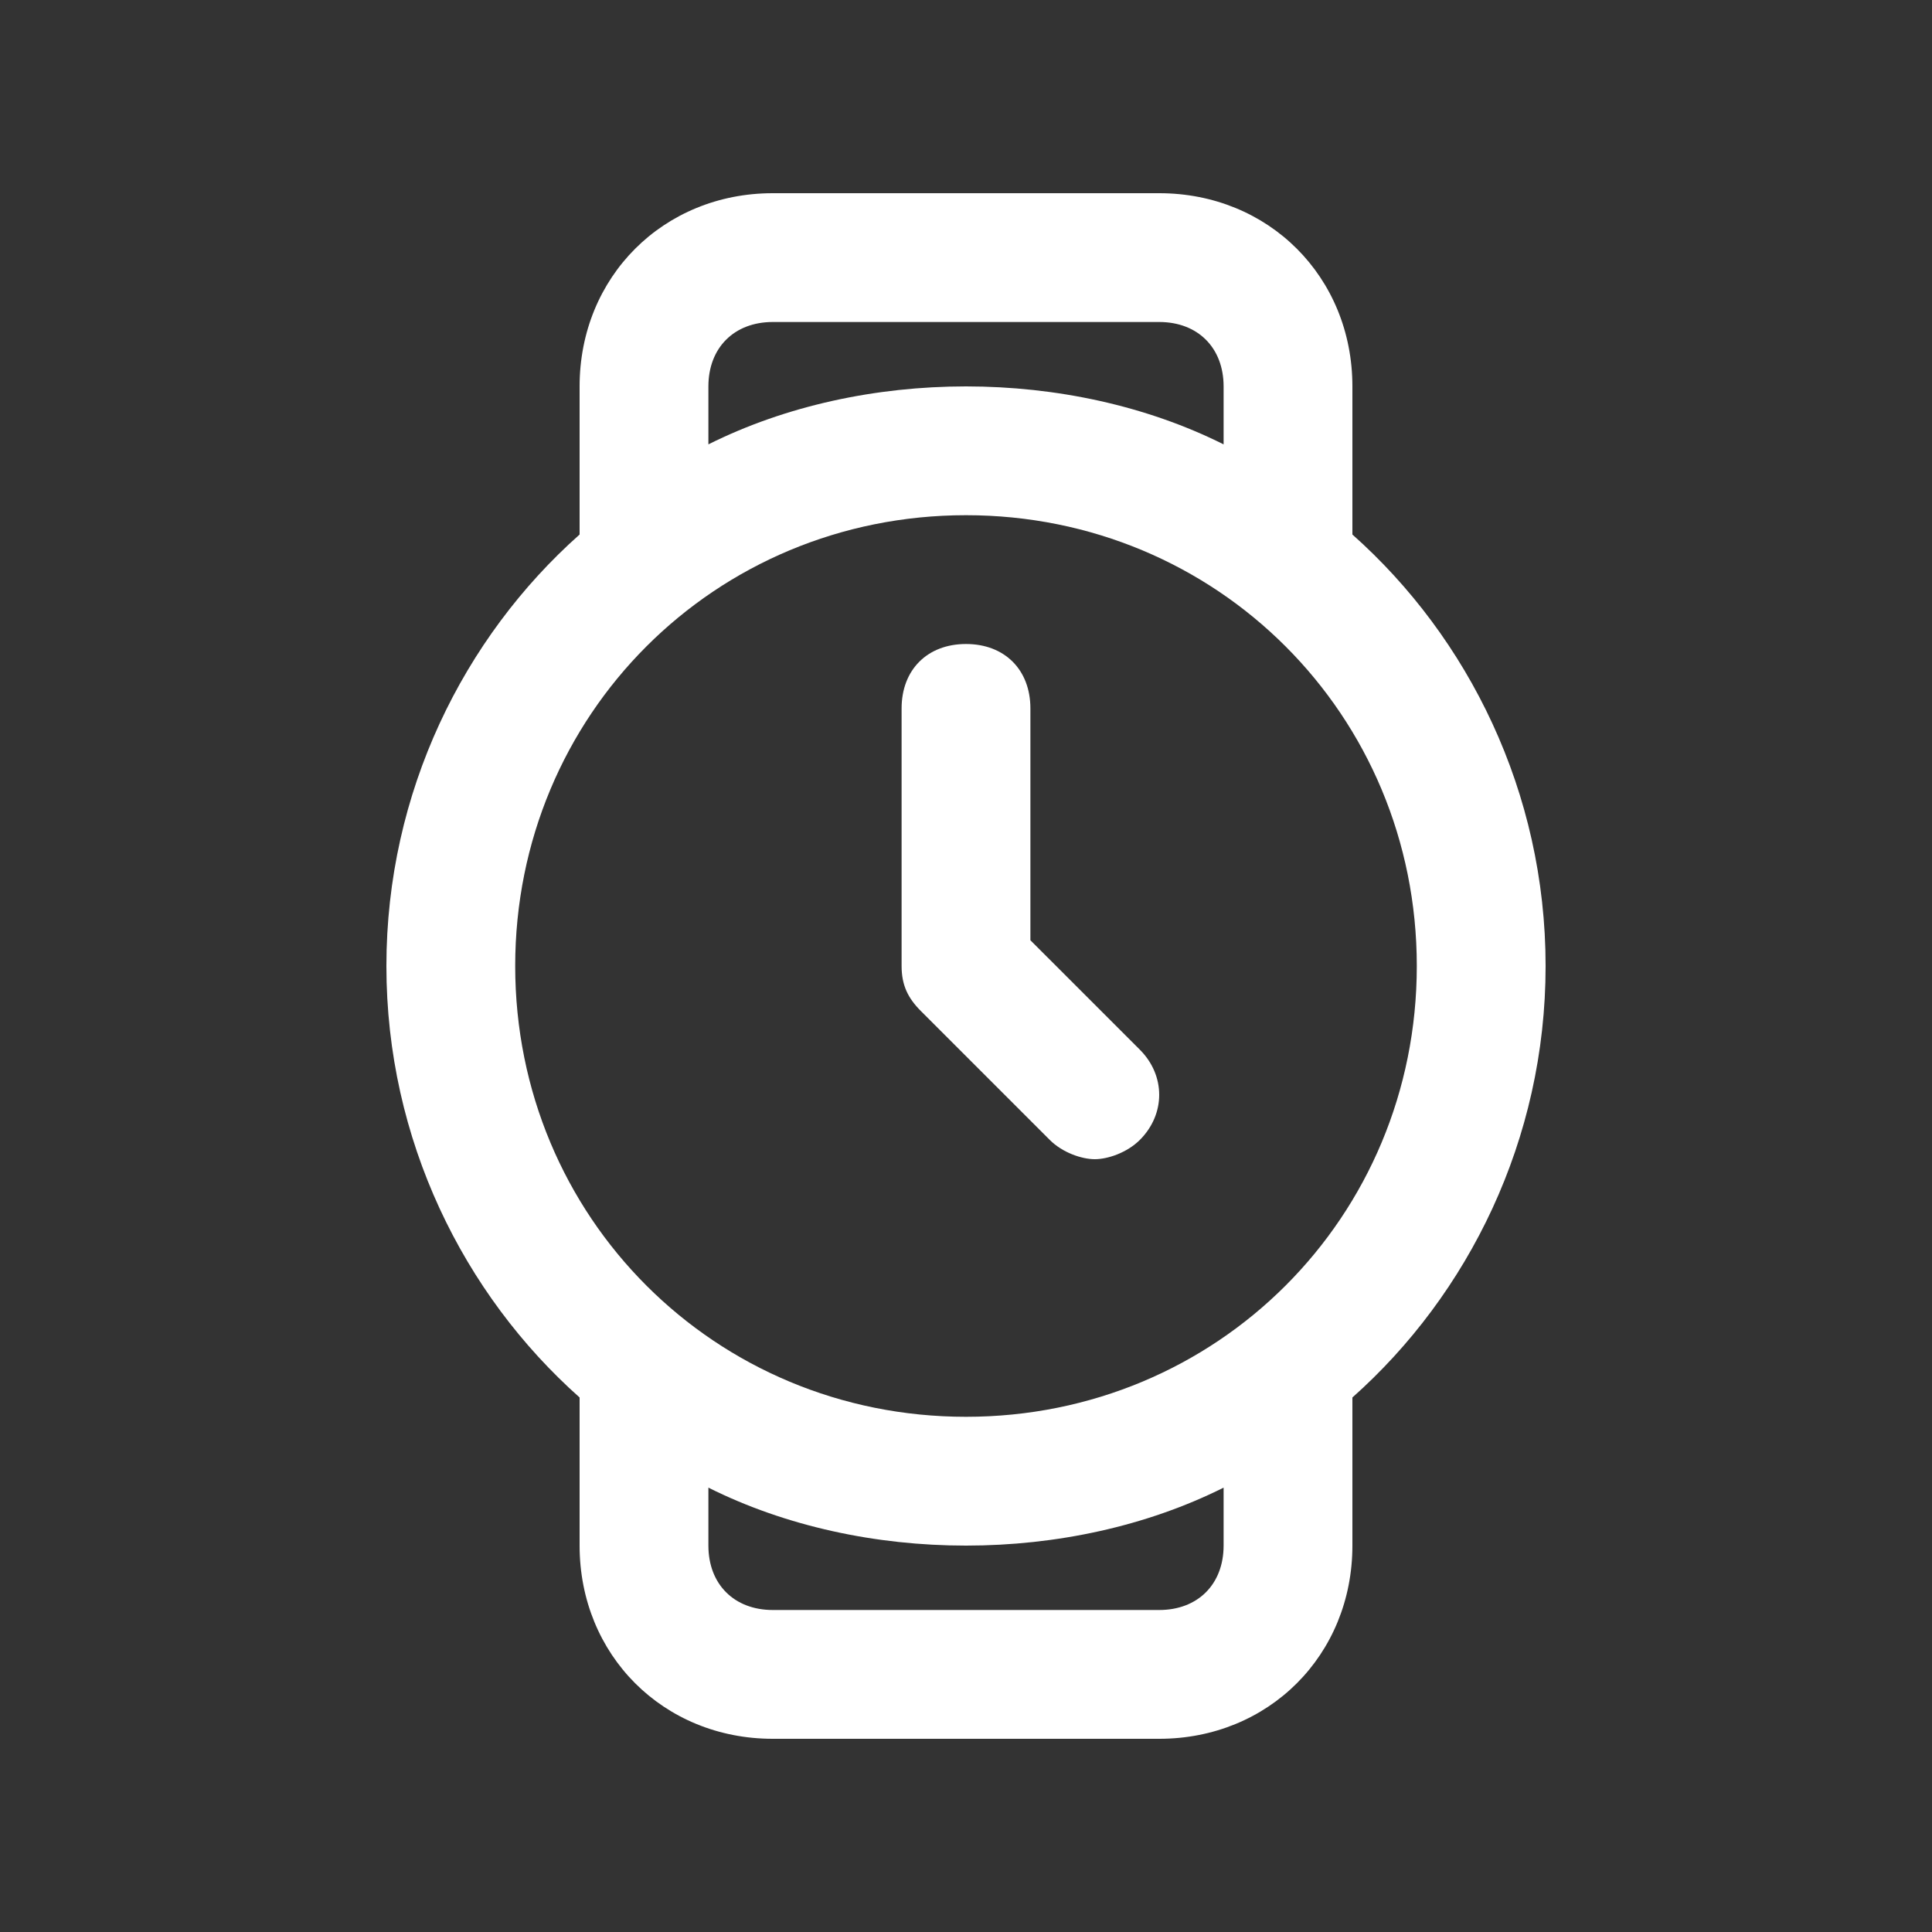 <?xml version="1.0" encoding="utf-8"?>
<!-- Generator: Adobe Illustrator 18.0.0, SVG Export Plug-In . SVG Version: 6.00 Build 0)  -->
<!DOCTYPE svg PUBLIC "-//W3C//DTD SVG 1.1//EN" "http://www.w3.org/Graphics/SVG/1.1/DTD/svg11.dtd">
<svg version="1.1" xmlns="http://www.w3.org/2000/svg" xmlns:xlink="http://www.w3.org/1999/xlink" x="0px" y="0px"
	 viewBox="0 0 30 30" enable-background="new 0 0 30 30" xml:space="preserve">
<rect x="0" y="0" width="30" height="30" fill="#333333" stroke="none"/>
<g id="Background_xA0_Image_1_">
</g>
<g id="Row_1_1_">
	<g id="watch">
		<g>
			<path fill-rule="evenodd" clip-rule="evenodd" fill="#FFFFFF" d="M21,8.3V6c0-1.7-1.3-3-3-3h-6c-1.7,0-3,1.3-3,3v2.3
				c-1.8,1.6-3,4-3,6.7c0,2.7,1.2,5.1,3,6.7V24c0,1.7,1.3,3,3,3h6c1.7,0,3-1.3,3-3v-2.3c1.8-1.6,3-4,3-6.7C24,12.3,22.8,9.9,21,8.3z
				 M11,6c0-0.6,0.4-1,1-1h6c0.6,0,1,0.4,1,1v0.9C17.8,6.3,16.4,6,15,6s-2.8,0.3-4,0.9V6z M19,24c0,0.6-0.4,1-1,1h-6
				c-0.6,0-1-0.4-1-1v-0.9c1.2,0.6,2.6,0.9,4,0.9s2.8-0.3,4-0.9V24z M15,22c-3.9,0-7-3.1-7-7c0-3.9,3.1-7,7-7s7,3.1,7,7
				C22,18.9,18.9,22,15,22z M16,14.6V11c0-0.6-0.4-1-1-1s-1,0.4-1,1v4c0,0.3,0.1,0.5,0.3,0.7l2,2c0.2,0.2,0.5,0.3,0.7,0.3
				s0.5-0.1,0.7-0.3c0.4-0.4,0.4-1,0-1.4L16,14.6z"/>
		</g>
	</g>
</g>
</svg>
